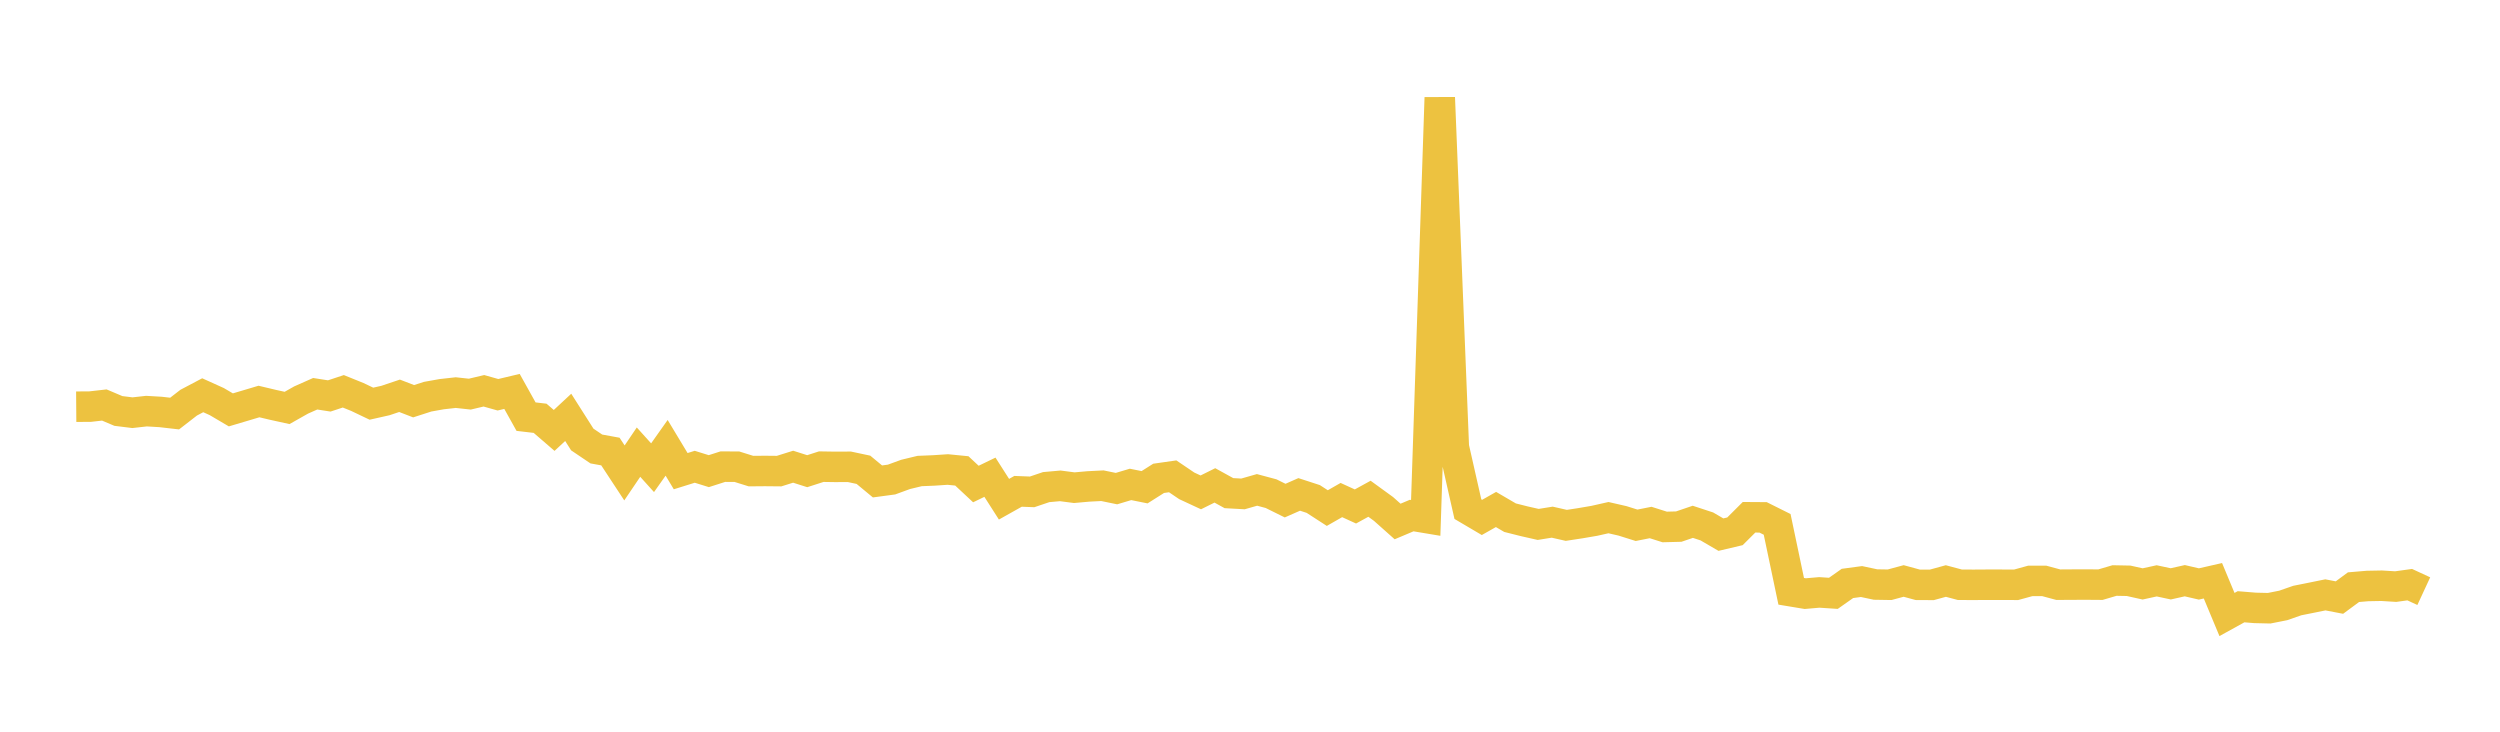 <svg width="164" height="48" xmlns="http://www.w3.org/2000/svg" xmlns:xlink="http://www.w3.org/1999/xlink"><path fill="none" stroke="rgb(237,194,64)" stroke-width="2" d="M5,26.68L5.922,26.673L6.844,26.568L7.766,26.959L8.689,27.073L9.611,26.97L10.533,27.024L11.455,27.13L12.377,26.415L13.299,25.928L14.222,26.345L15.144,26.888L16.066,26.614L16.988,26.339L17.91,26.558L18.832,26.761L19.754,26.24L20.677,25.83L21.599,25.974L22.521,25.669L23.443,26.042L24.365,26.482L25.287,26.274L26.21,25.964L27.132,26.32L28.054,26.023L28.976,25.858L29.898,25.755L30.82,25.855L31.743,25.636L32.665,25.896L33.587,25.677L34.509,27.332L35.431,27.44L36.353,28.236L37.275,27.379L38.198,28.831L39.12,29.453L40.042,29.621L40.964,31.024L41.886,29.66L42.808,30.682L43.731,29.377L44.653,30.908L45.575,30.62L46.497,30.907L47.419,30.612L48.341,30.616L49.263,30.904L50.186,30.896L51.108,30.905L52.03,30.616L52.952,30.91L53.874,30.613L54.796,30.627L55.719,30.622L56.641,30.818L57.563,31.582L58.485,31.458L59.407,31.121L60.329,30.899L61.251,30.861L62.174,30.8L63.096,30.891L64.018,31.752L64.94,31.306L65.862,32.749L66.784,32.231L67.707,32.267L68.629,31.955L69.551,31.872L70.473,31.992L71.395,31.91L72.317,31.863L73.24,32.053L74.162,31.777L75.084,31.963L76.006,31.379L76.928,31.247L77.85,31.871L78.772,32.3L79.695,31.842L80.617,32.35L81.539,32.401L82.461,32.137L83.383,32.384L84.305,32.84L85.228,32.433L86.15,32.733L87.072,33.33L87.994,32.803L88.916,33.224L89.838,32.718L90.76,33.388L91.683,34.21L92.605,33.821L93.527,33.975L94.449,6.402L95.371,29.325L96.293,33.4L97.216,33.944L98.138,33.422L99.06,33.96L99.982,34.193L100.904,34.402L101.826,34.254L102.749,34.464L103.671,34.323L104.593,34.165L105.515,33.957L106.437,34.169L107.359,34.459L108.281,34.276L109.204,34.569L110.126,34.545L111.048,34.231L111.97,34.534L112.892,35.072L113.814,34.854L114.737,33.933L115.659,33.939L116.581,34.399L117.503,38.789L118.425,38.942L119.347,38.862L120.269,38.923L121.192,38.273L122.114,38.149L123.036,38.345L123.958,38.36L124.88,38.111L125.802,38.363L126.725,38.368L127.647,38.115L128.569,38.361L129.491,38.364L130.413,38.358L131.335,38.359L132.257,38.363L133.18,38.109L134.102,38.107L135.024,38.356L135.946,38.35L136.868,38.347L137.79,38.354L138.713,38.082L139.635,38.1L140.557,38.305L141.479,38.103L142.401,38.301L143.323,38.094L144.246,38.308L145.168,38.098L146.09,40.312L147.012,39.803L147.934,39.878L148.856,39.9L149.778,39.717L150.701,39.396L151.623,39.211L152.545,39.023L153.467,39.2L154.389,38.519L155.311,38.441L156.234,38.424L157.156,38.481L158.078,38.353L159,38.78"></path></svg>